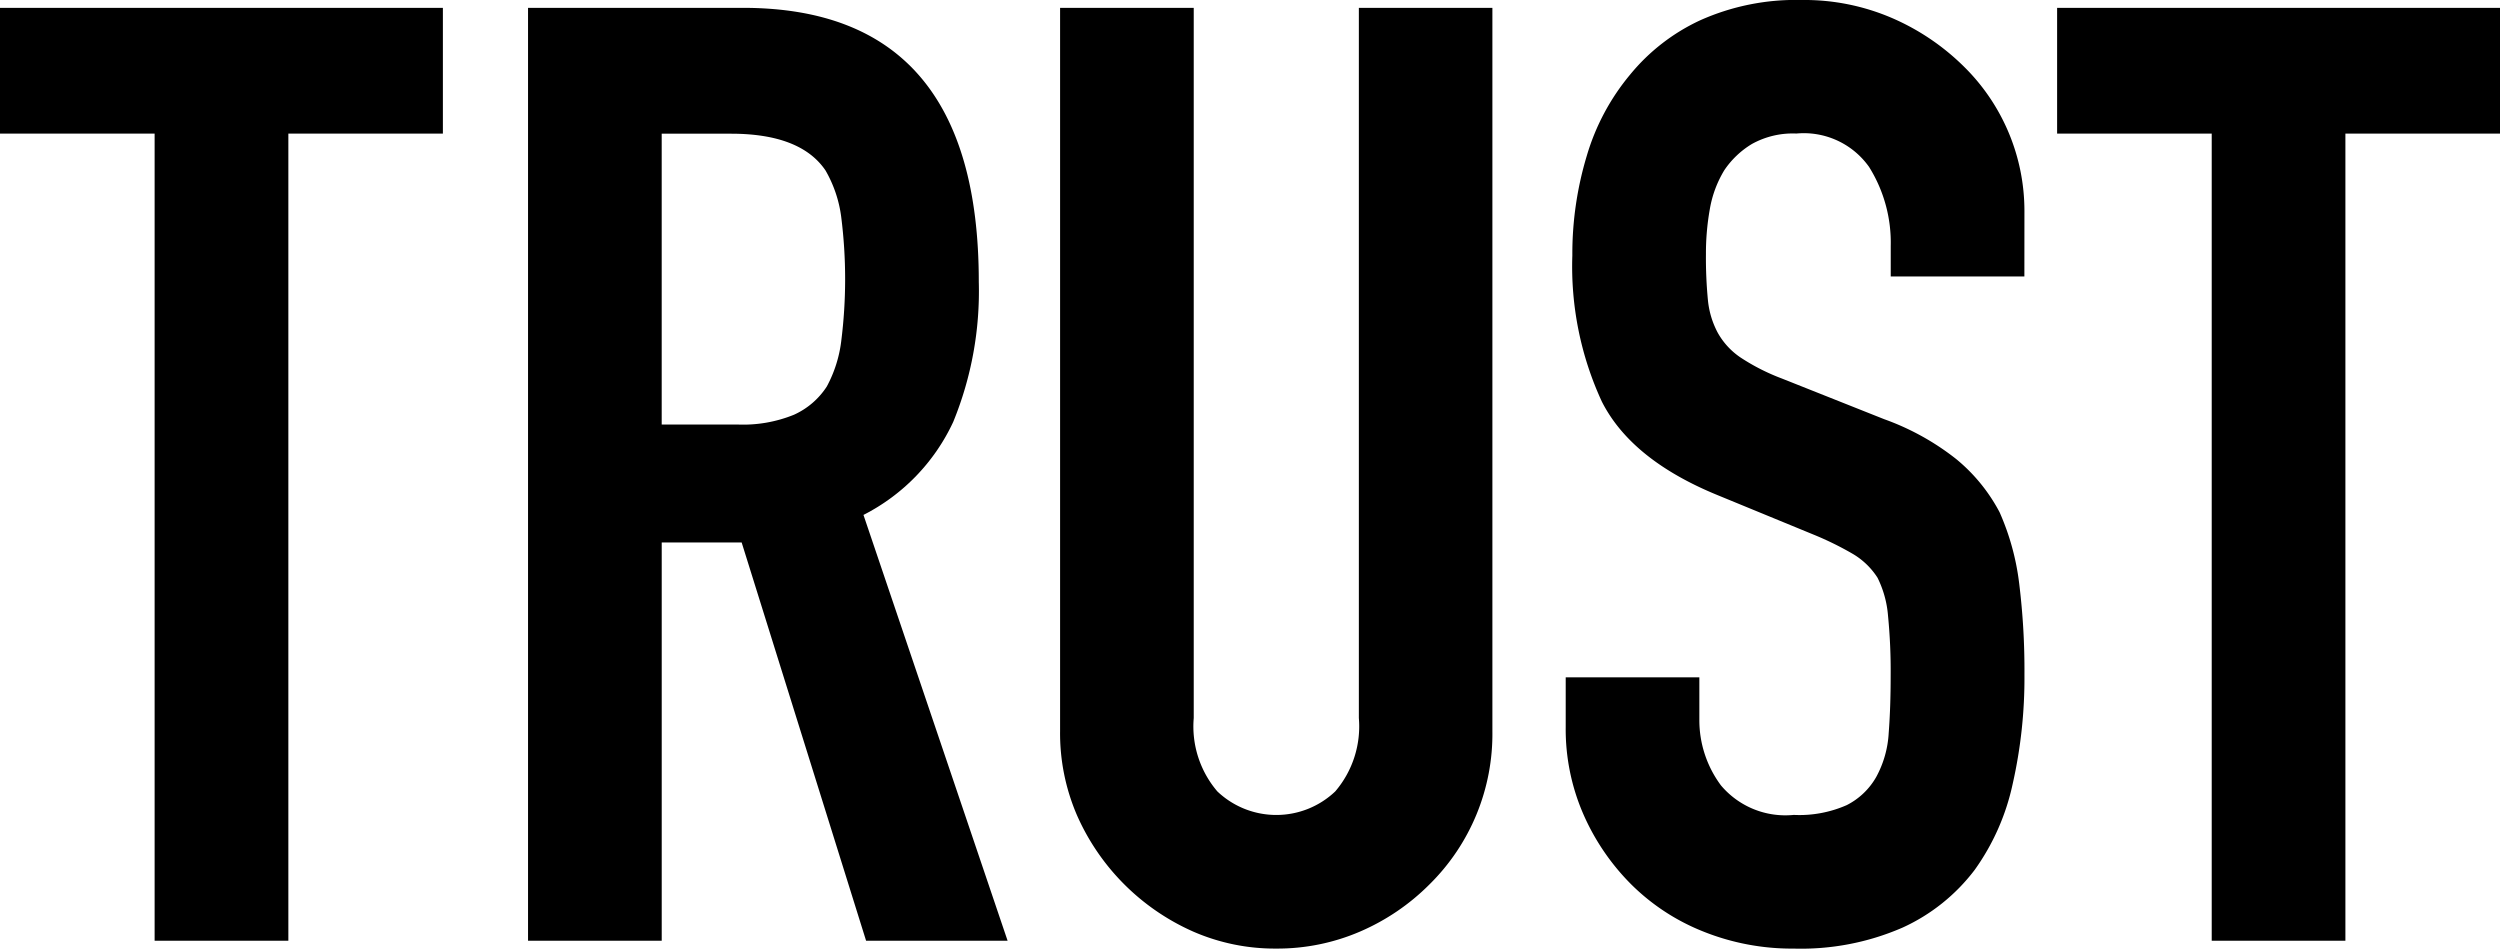 <svg xmlns="http://www.w3.org/2000/svg" width="138.613" height="52.598" viewBox="0 0 138.613 52.598"><g transform="translate(0 0)"><g style="isolation:isolate"><path d="M4015.185,4772.512V4727.76h-8.573v-6.974h24.556v6.974H4022.6v44.751Z" transform="translate(-4006.612 -4720.351)"/><path d="M4057.446,4772.512v-51.726h11.915q13.077,0,13.077,15.183a19.124,19.124,0,0,1-1.417,7.774,10.978,10.978,0,0,1-4.977,5.158l7.992,23.611h-7.846l-6.9-22.084h-4.432v22.084Zm7.411-44.751v16.128h4.213a7.471,7.471,0,0,0,3.124-.544,4.25,4.25,0,0,0,1.816-1.562,7.1,7.1,0,0,0,.8-2.506,27.455,27.455,0,0,0,0-6.9,6.91,6.91,0,0,0-.872-2.578q-1.381-2.032-5.231-2.035Z" transform="translate(-4028.169 -4720.351)"/><path d="M4132.633,4720.786v40.1a11.713,11.713,0,0,1-3.487,8.5A12.3,12.3,0,0,1,4125.3,4772a11.582,11.582,0,0,1-4.649.945,11.319,11.319,0,0,1-4.613-.945,12.615,12.615,0,0,1-6.43-6.43,11.472,11.472,0,0,1-.944-4.684v-40.1h7.41v39.376a5.546,5.546,0,0,0,1.308,4.068,4.743,4.743,0,0,0,6.539,0,5.548,5.548,0,0,0,1.308-4.068v-39.376Z" transform="translate(-4049.887 -4720.351)"/><path d="M4182.777,4735.358h-7.41v-1.671a7.911,7.911,0,0,0-1.2-4.4,4.432,4.432,0,0,0-4.032-1.853,4.662,4.662,0,0,0-2.47.582,4.878,4.878,0,0,0-1.526,1.453,6.146,6.146,0,0,0-.8,2.143,13.968,13.968,0,0,0-.218,2.506,24.4,24.4,0,0,0,.109,2.542,4.819,4.819,0,0,0,.544,1.816,4.02,4.02,0,0,0,1.272,1.38,11.568,11.568,0,0,0,2.288,1.162l5.667,2.253a14.109,14.109,0,0,1,4,2.215,9.606,9.606,0,0,1,2.4,2.942,13.794,13.794,0,0,1,1.089,3.959,39.355,39.355,0,0,1,.291,5.05,26.6,26.6,0,0,1-.654,6.065,12.787,12.787,0,0,1-2.106,4.76,10.45,10.45,0,0,1-4,3.2,14.1,14.1,0,0,1-6.03,1.163,13.2,13.2,0,0,1-5.013-.945,11.882,11.882,0,0,1-4-2.616,12.679,12.679,0,0,1-2.651-3.886,11.791,11.791,0,0,1-.981-4.831v-2.761h7.41v2.324a6.054,6.054,0,0,0,1.2,3.669,4.669,4.669,0,0,0,4.032,1.634,6.512,6.512,0,0,0,2.942-.544,3.916,3.916,0,0,0,1.634-1.562,5.731,5.731,0,0,0,.69-2.434q.109-1.417.109-3.16a31.371,31.371,0,0,0-.146-3.342,5.759,5.759,0,0,0-.581-2.107,4.1,4.1,0,0,0-1.344-1.307,17.424,17.424,0,0,0-2.215-1.09l-5.3-2.18q-4.794-1.961-6.429-5.194a17.856,17.856,0,0,1-1.634-8.1,18.8,18.8,0,0,1,.8-5.522,12.564,12.564,0,0,1,2.4-4.5,11.008,11.008,0,0,1,3.887-3.015,12.973,12.973,0,0,1,5.63-1.126,12.287,12.287,0,0,1,5.048,1.017,13.006,13.006,0,0,1,3.959,2.688,11.226,11.226,0,0,1,3.342,7.992Z" transform="translate(-4070.535 -4720.03)"/><path d="M4213.223,4772.512V4727.76h-8.572v-6.974h24.556v6.974h-8.572v44.751Z" transform="translate(-4090.594 -4720.351)"/></g></g></svg>
